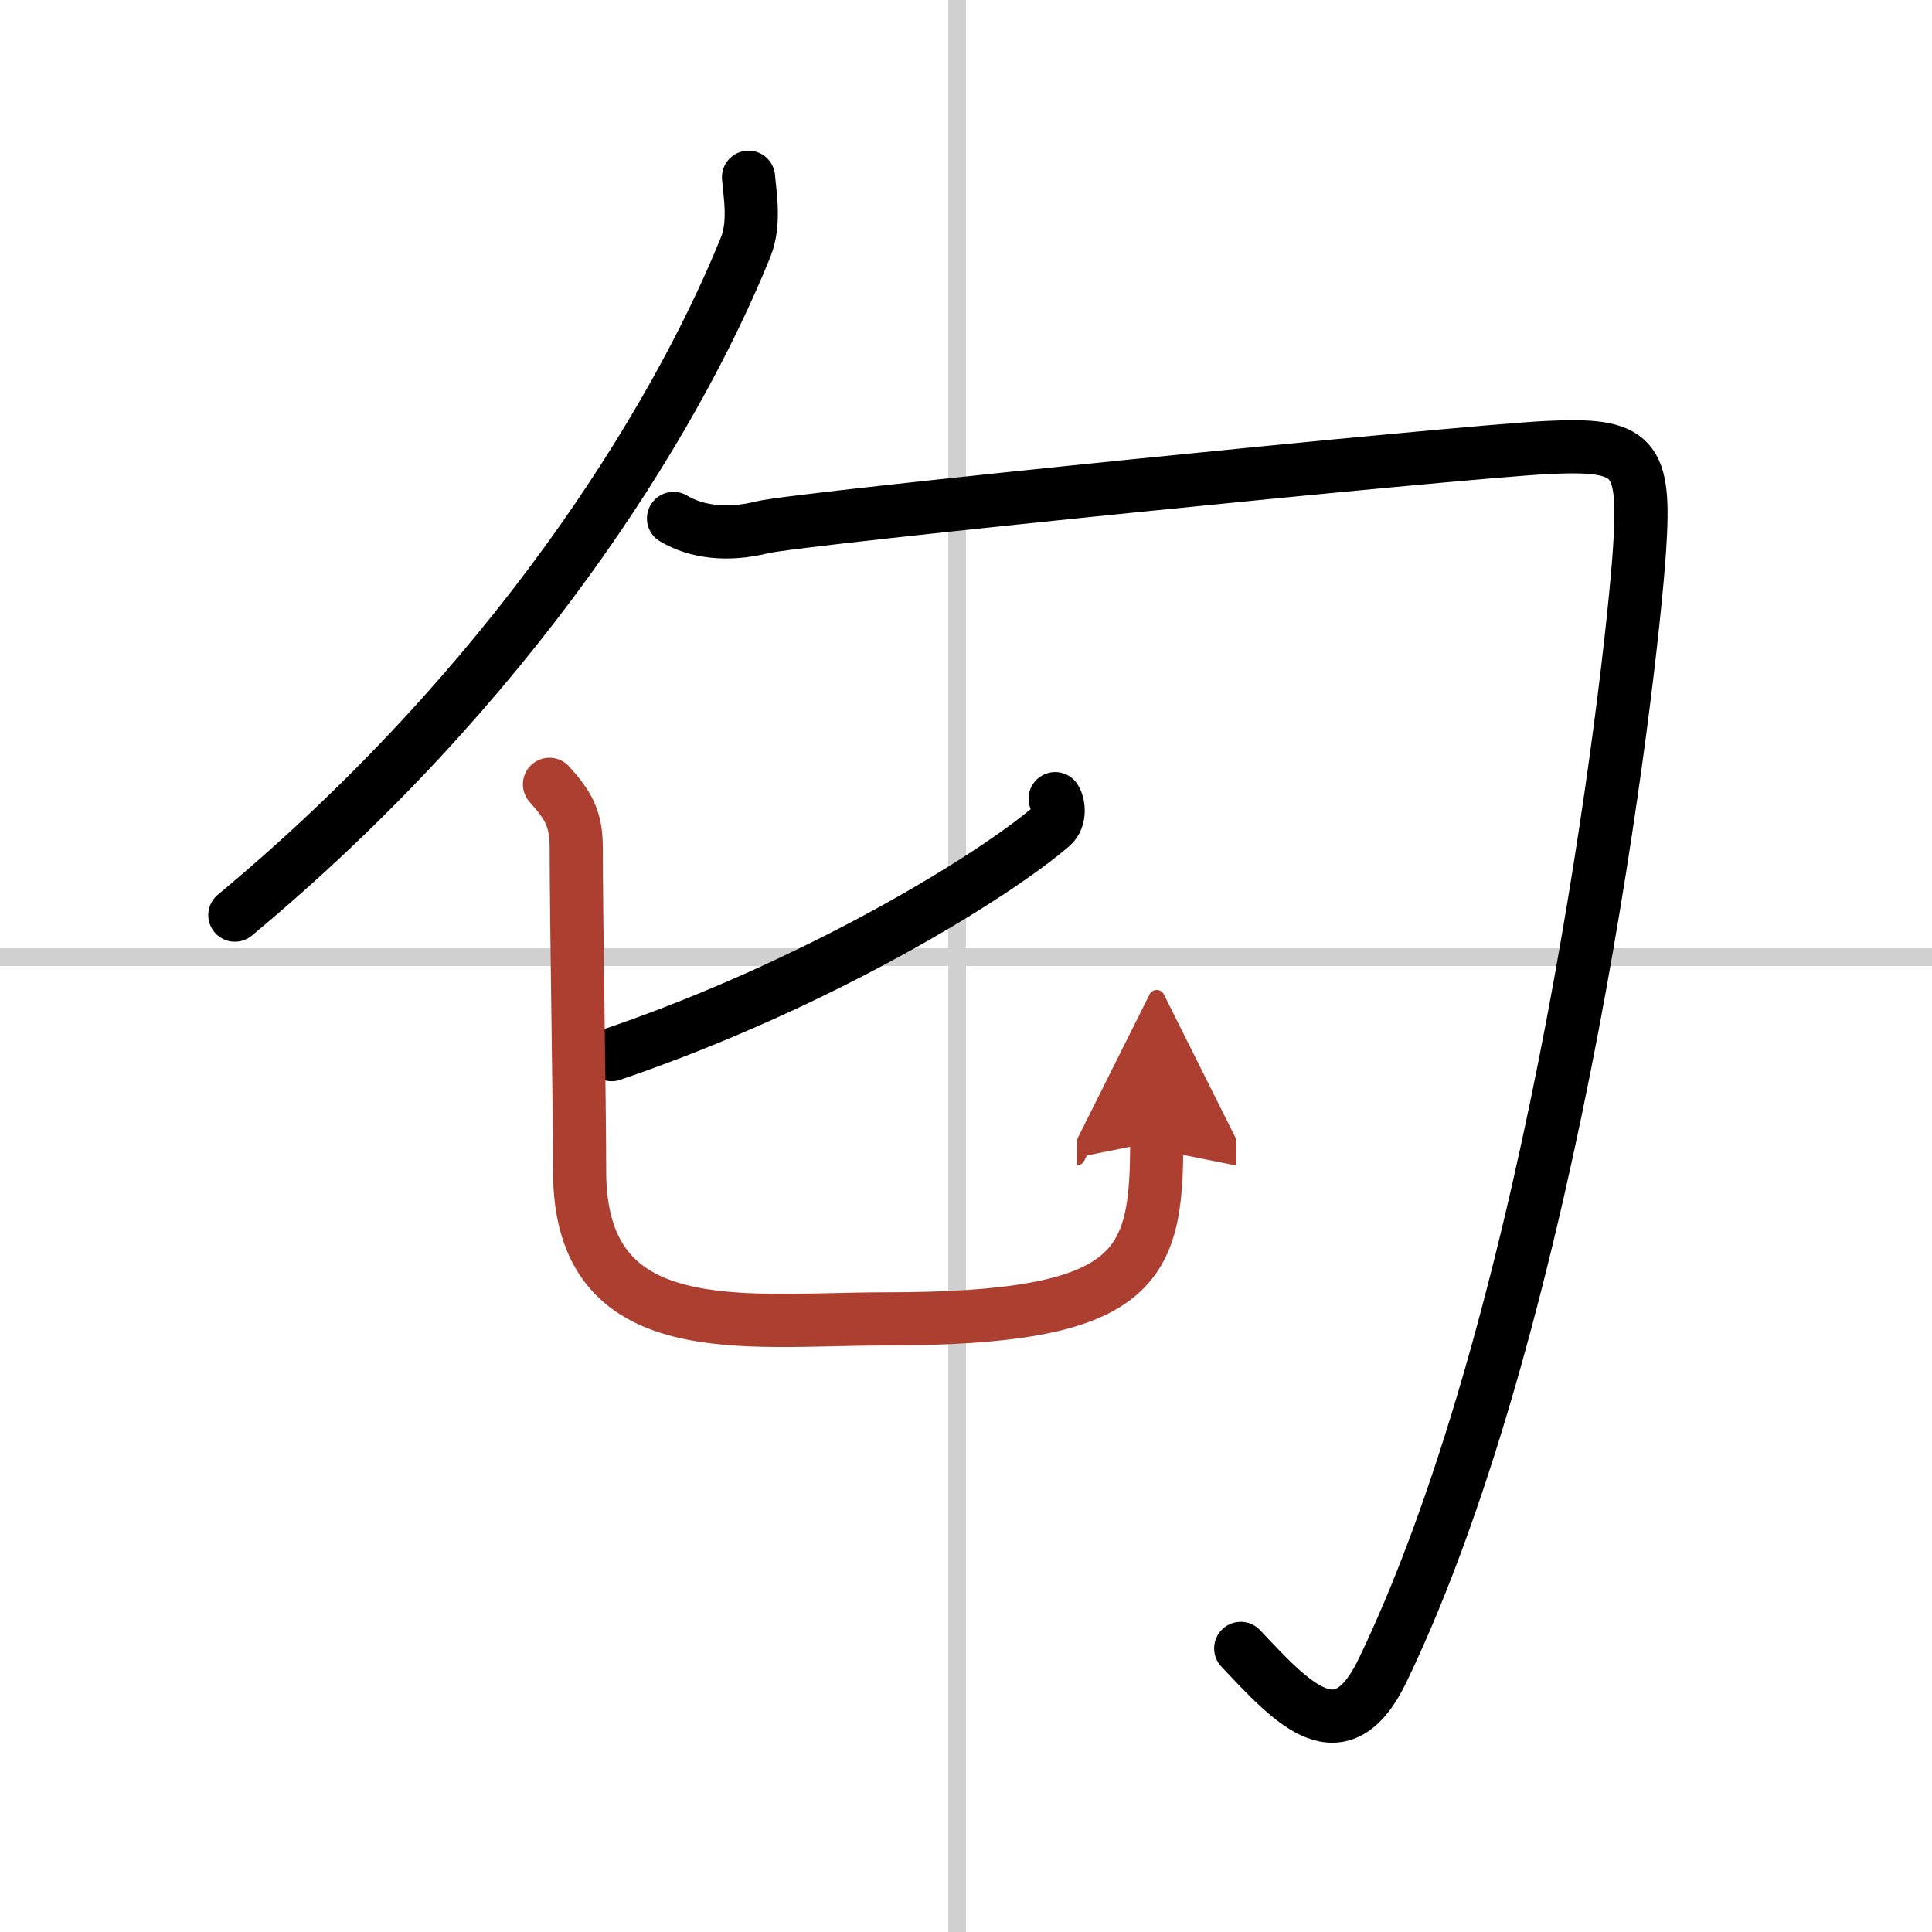 <svg width="400" height="400" viewBox="0 0 109 109" xmlns="http://www.w3.org/2000/svg"><defs><marker id="a" markerWidth="4" orient="auto" refX="1" refY="5" viewBox="0 0 10 10"><polyline points="0 0 10 5 0 10 1 5" fill="#ad3f31" stroke="#ad3f31"/></marker></defs><g fill="none" stroke="#000" stroke-linecap="round" stroke-linejoin="round" stroke-width="3"><rect width="100%" height="100%" fill="#fff" stroke="#fff"/><line x1="54" x2="54" y2="109" stroke="#d0d0d0" stroke-width="1"/><line x2="109" y1="54" y2="54" stroke="#d0d0d0" stroke-width="1"/><path d="M42.23,10c0.08,0.98,0.38,2.6-0.16,3.94C38,24,28.75,38.75,13.25,51.63"/><path d="M38,29.25c1.25,0.75,3,1,5,0.5s39.25-4.25,44.25-4.5s5.6,0.46,5.25,5.75C92,38.5,87.75,74,78,94.25c-2.35,4.87-5.05,1.88-8-1.25"/><path d="m59.53 45.06c0.19 0.28 0.32 1.1-0.18 1.54-3.24 2.8-13.09 8.9-24.84 12.9"/><path d="m31 44.25c1.07 1.19 1.51 1.95 1.51 3.57 0 3.93 0.19 14.42 0.19 18.26 0 9.87 9.3 8.33 17.22 8.33 14.34 0 15.34-2.91 15.34-10.01" marker-end="url(#a)" stroke="#ad3f31"/></g></svg>
